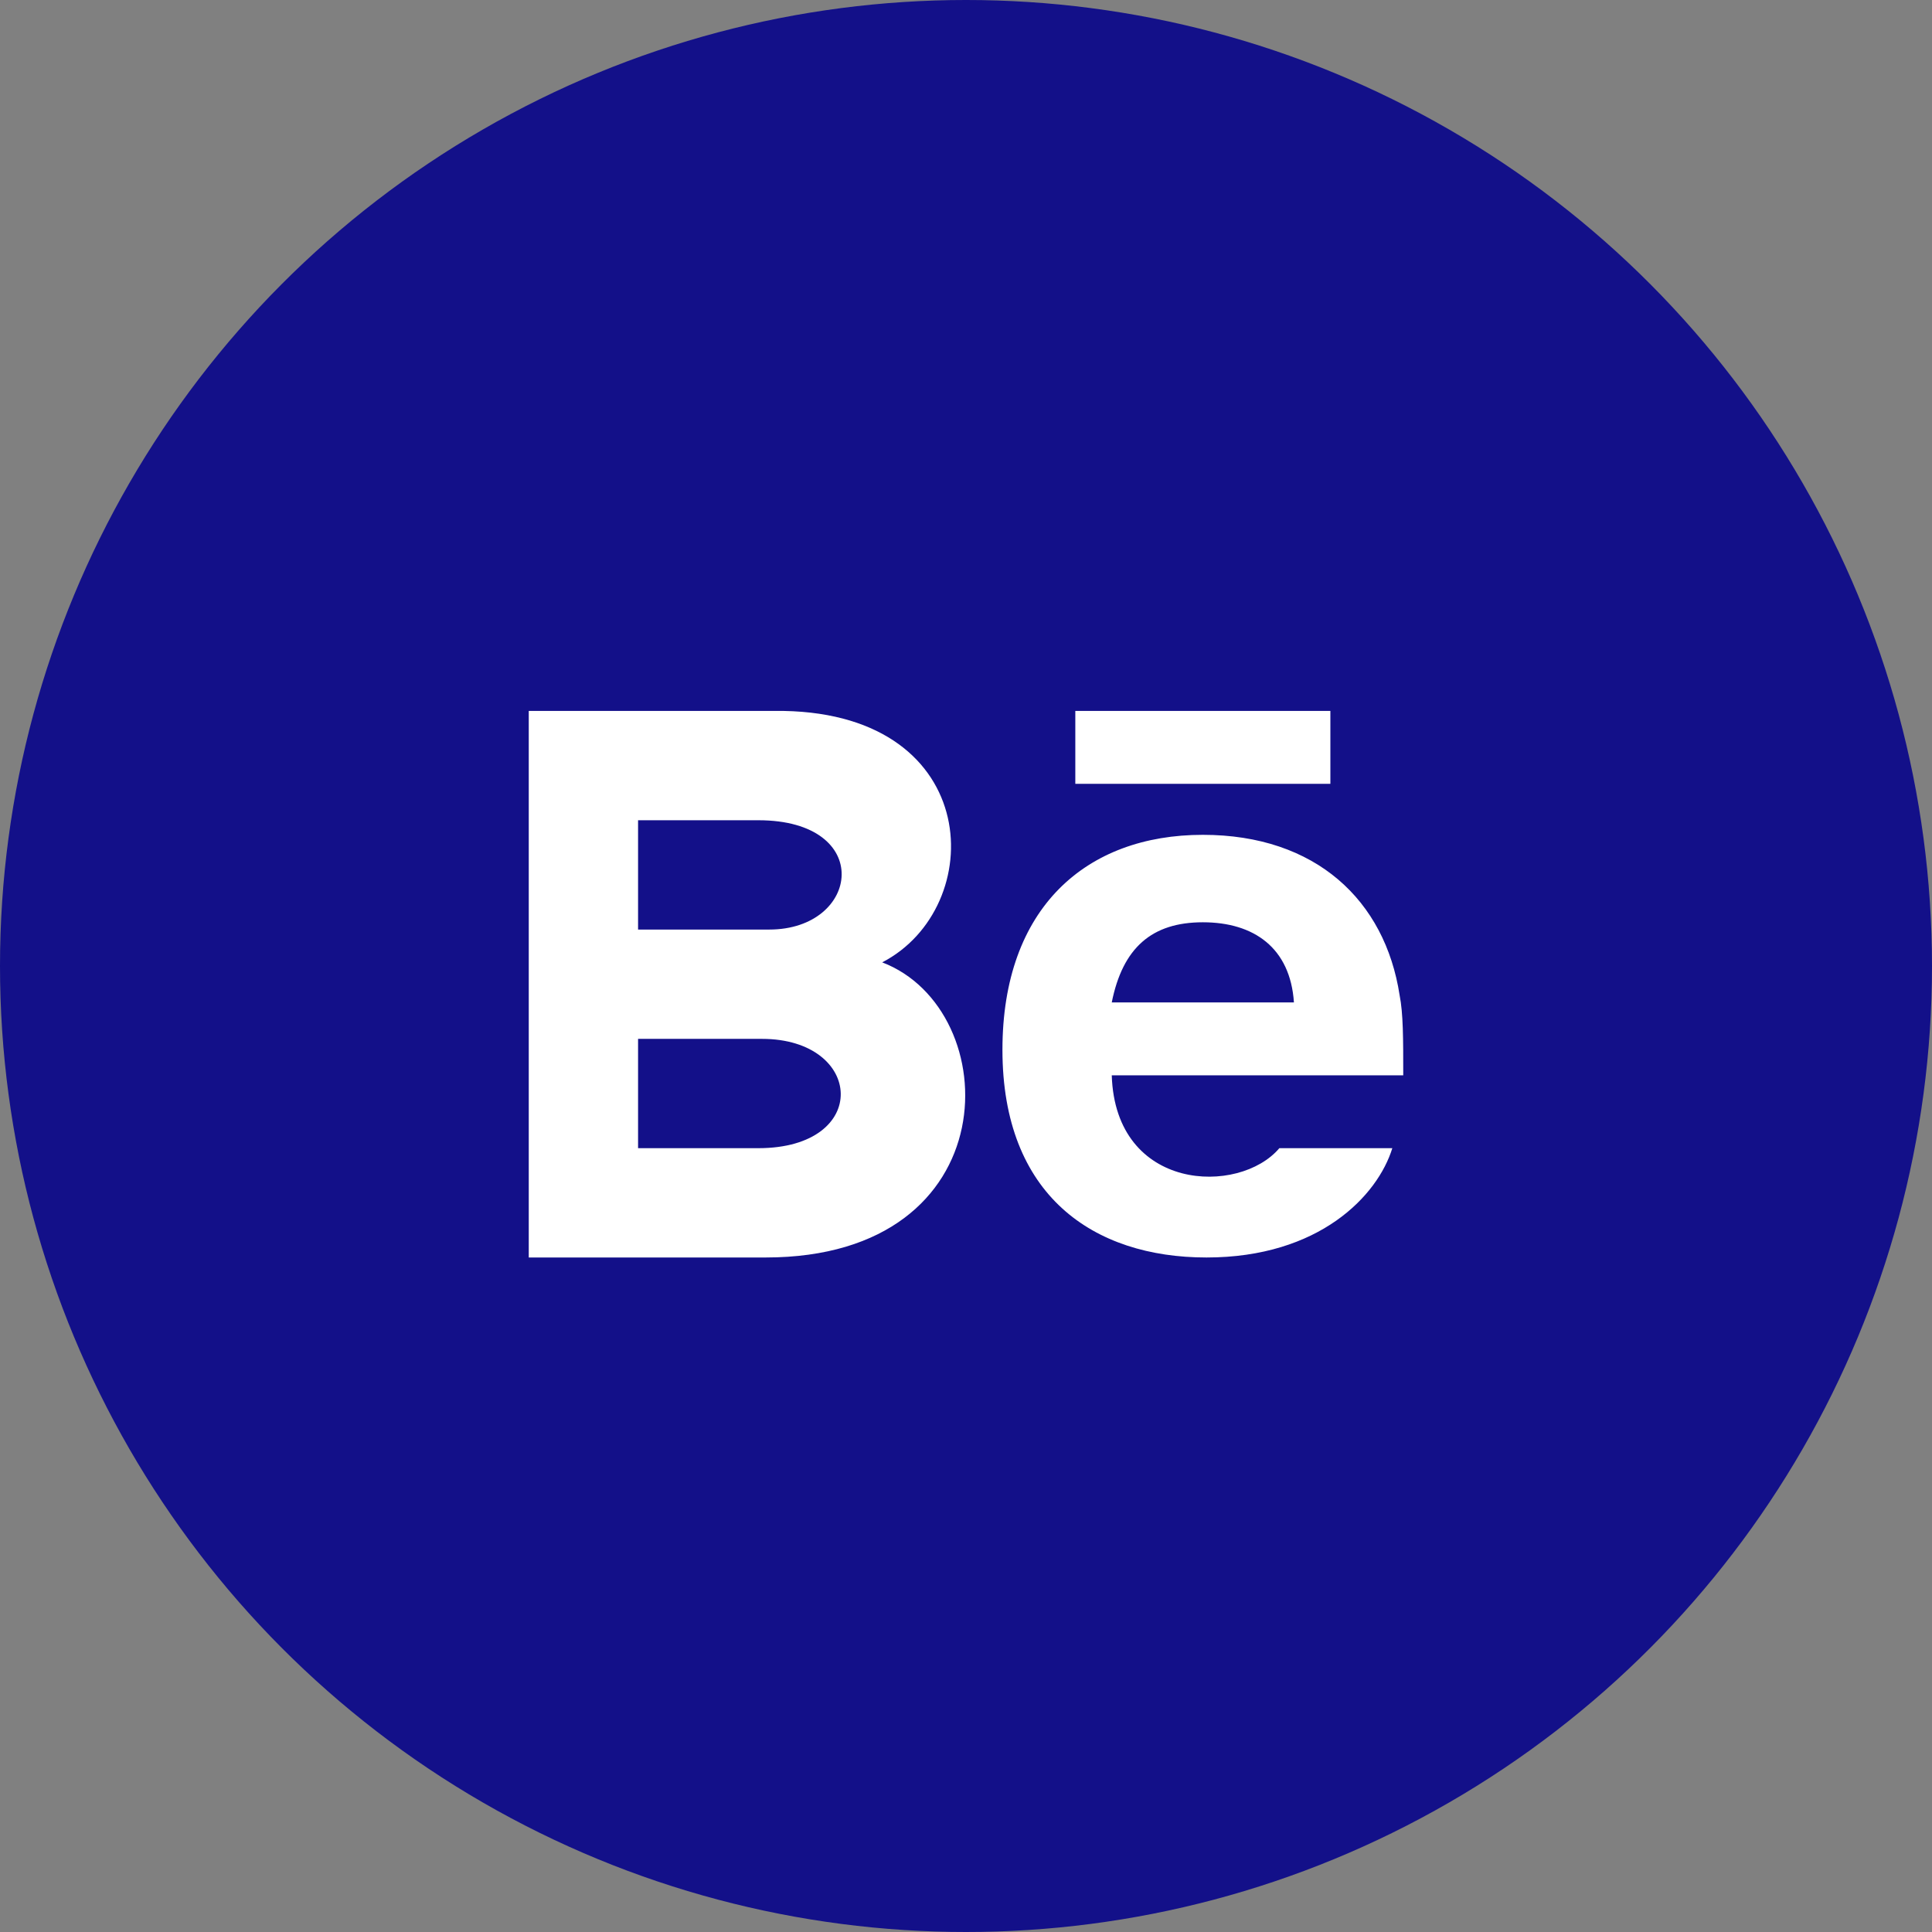 <svg width="95" height="95" viewBox="0 0 95 95" fill="none" xmlns="http://www.w3.org/2000/svg">
<rect x="0" y="0" width="95" height="95" fill="#808080" stroke="none"/>
<circle cx="47.5" cy="47.5" r="47.5" fill="#131089"/>
<path d="M65.417 38.542H52.875V34.958H65.417V38.542ZM68.463 56.458C67.746 58.788 64.879 61.833 59.325 61.833C53.771 61.833 49.292 58.788 49.292 51.621C49.292 44.633 53.413 41.05 59.146 41.05C64.7 41.05 68.104 44.275 68.821 48.933C69 49.829 69 51.083 69 52.875H54.667C54.846 58.608 60.938 58.788 62.908 56.458H68.463ZM54.667 49.292H63.625C63.446 46.604 61.654 45.35 59.146 45.35C56.638 45.35 55.204 46.604 54.667 49.292ZM37.646 61.833H26V34.958H38.542C48.396 35.138 48.575 44.633 43.379 47.321C49.471 49.65 49.65 61.833 37.646 61.833ZM31.375 45.708H37.825C42.304 45.708 43.021 40.333 37.288 40.333H31.375V45.708ZM37.467 51.083H31.375V56.458H37.288C42.842 56.458 42.483 51.083 37.467 51.083Z" fill="white"/>
</svg>
